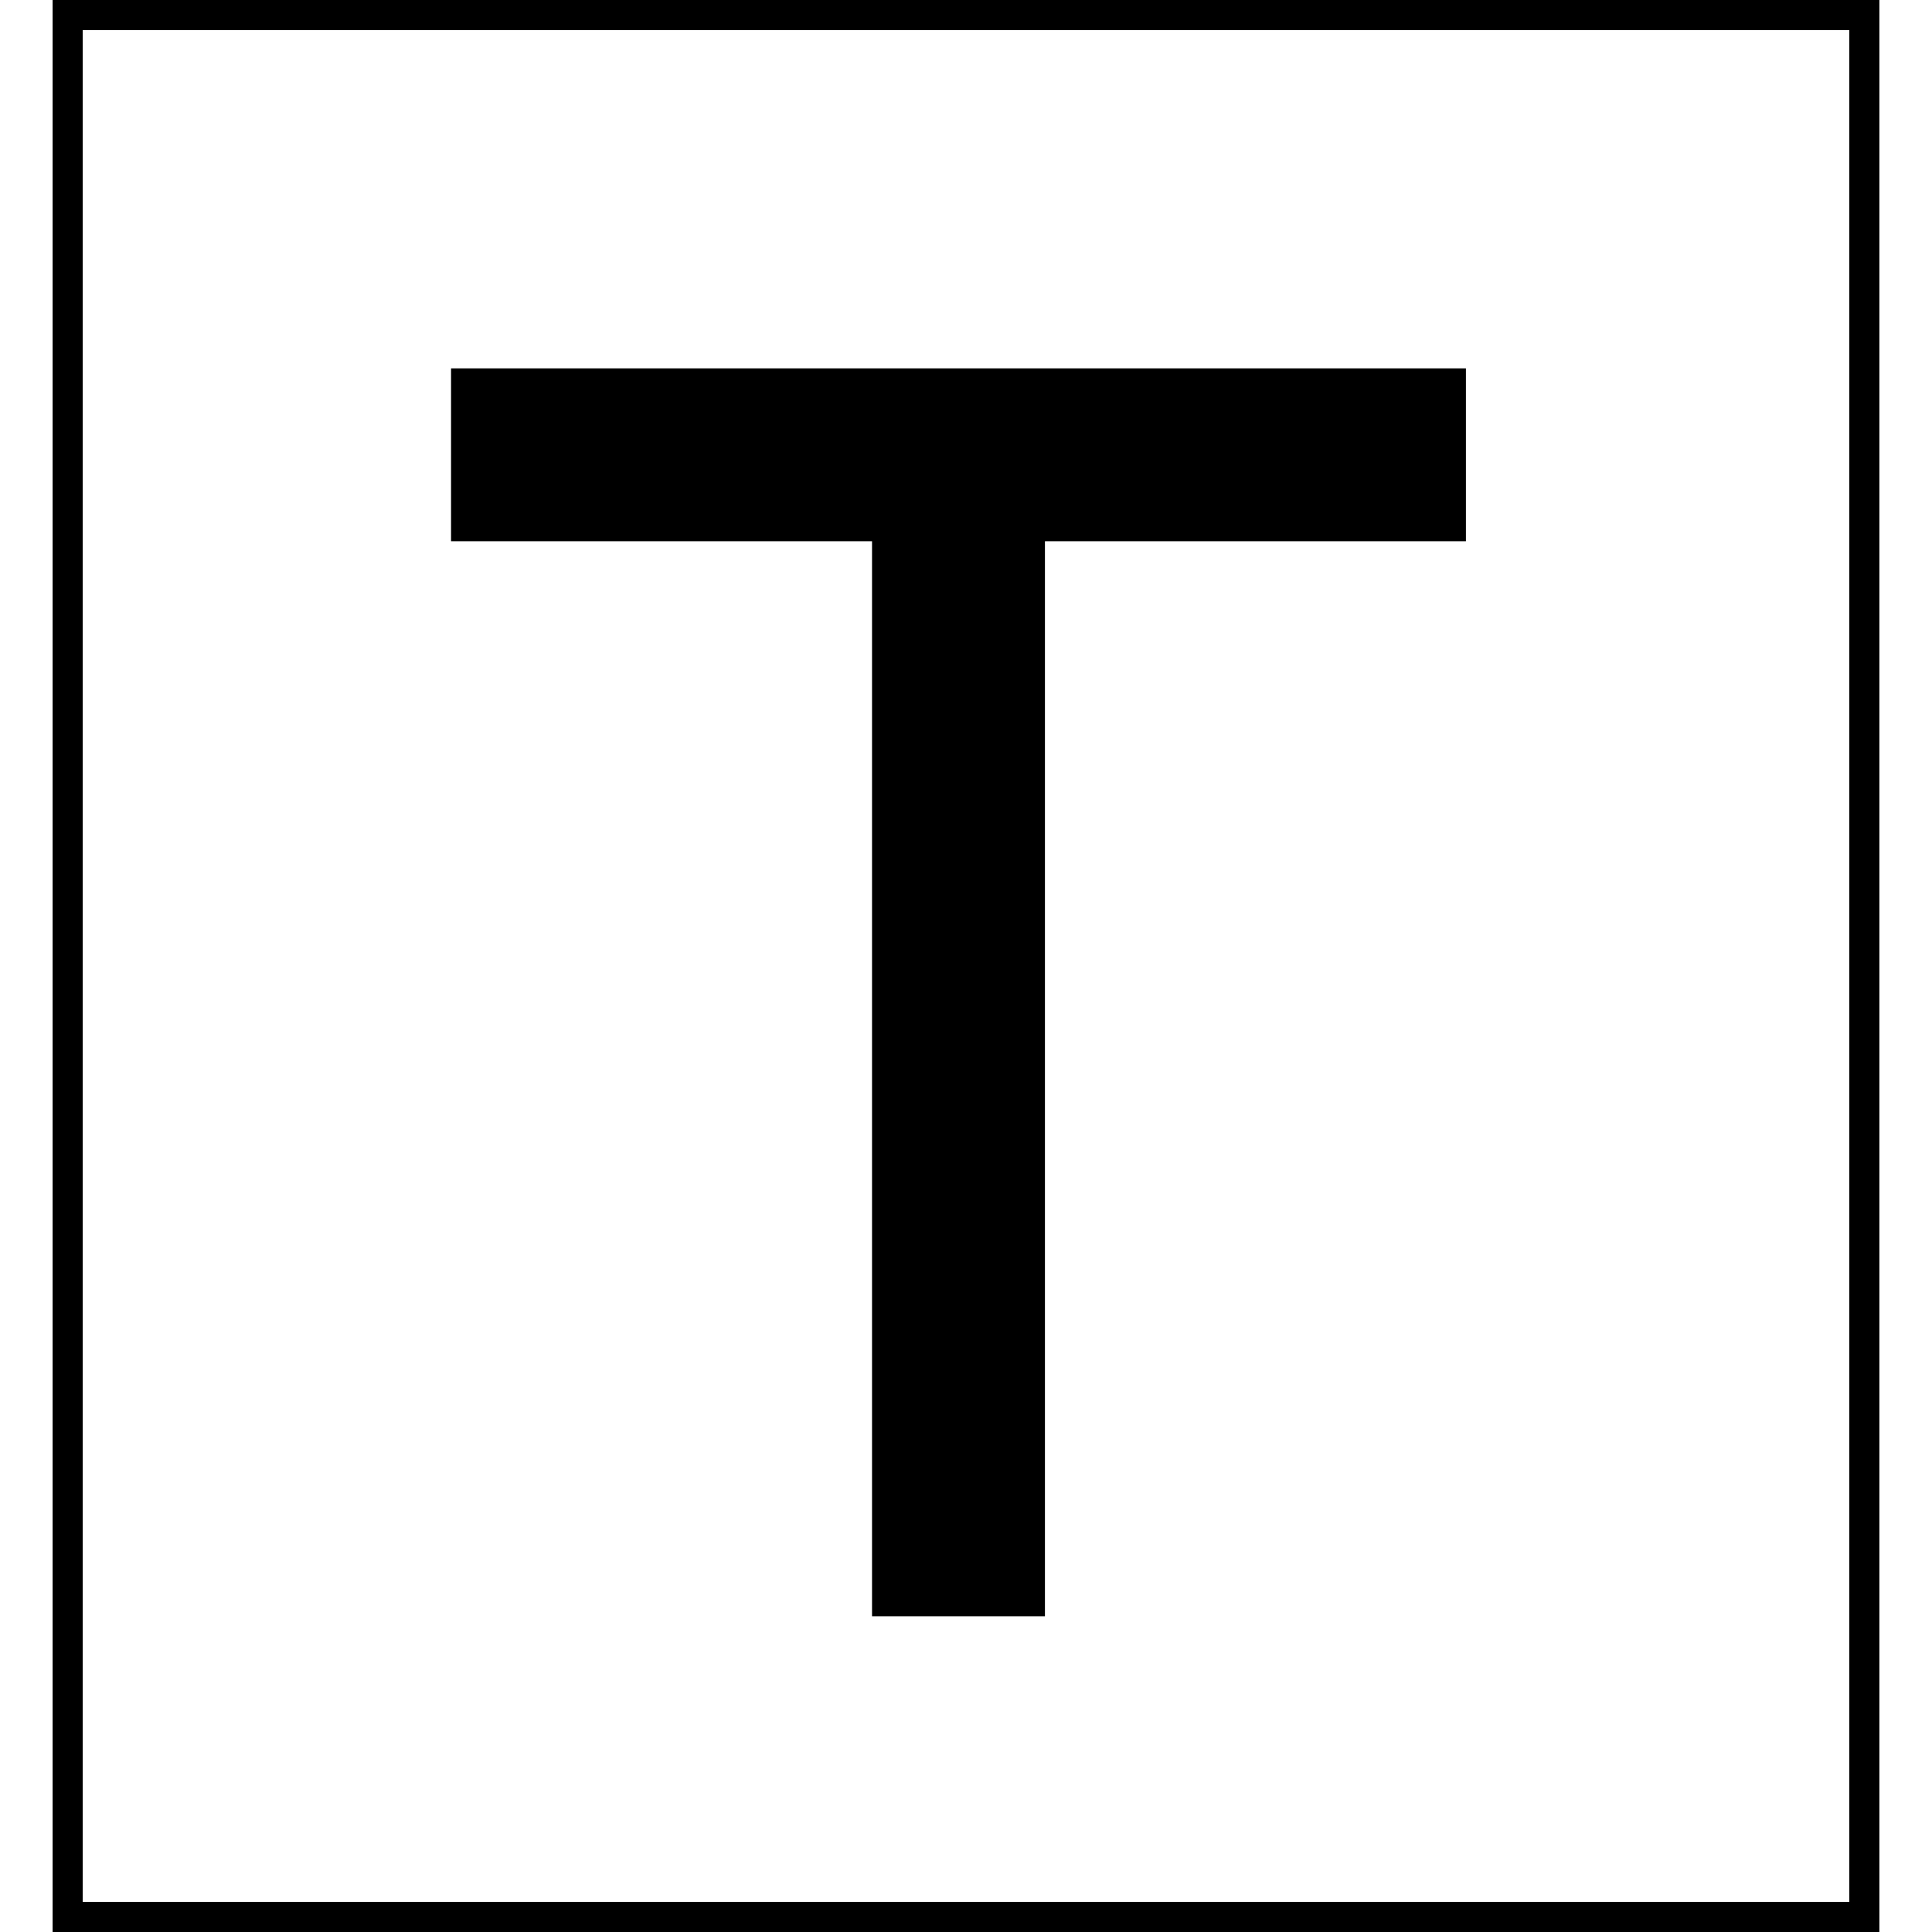 <?xml version="1.0" standalone="no"?>
<!DOCTYPE svg PUBLIC "-//W3C//DTD SVG 20010904//EN"
 "http://www.w3.org/TR/2001/REC-SVG-20010904/DTD/svg10.dtd">
<svg version="1.0" xmlns="http://www.w3.org/2000/svg"
 width="257pt" height="257pt" viewBox="0 0 257 257"
 preserveAspectRatio="xMidYMid meet">
<g transform="translate(0,257) scale(0.1,-0.1)"
fill="#000000" stroke="none">
<path d="M70 1285 l0 -1285 1215 0 1215 0 0 1285 0 1285 -1215 0 -1215 0 0
-1285z m2390 0 l0 -1245 -1175 0 -1175 0 0 1245 0 1245 1175 0 1175 0 0 -1245z"/>
<path d="M600 1965 l0 -115 280 0 280 0 0 -715 0 -715 115 0 115 0 0 715 0
715 280 0 280 0 0 115 0 115 -675 0 -675 0 0 -115z"/>
</g>
</svg>
